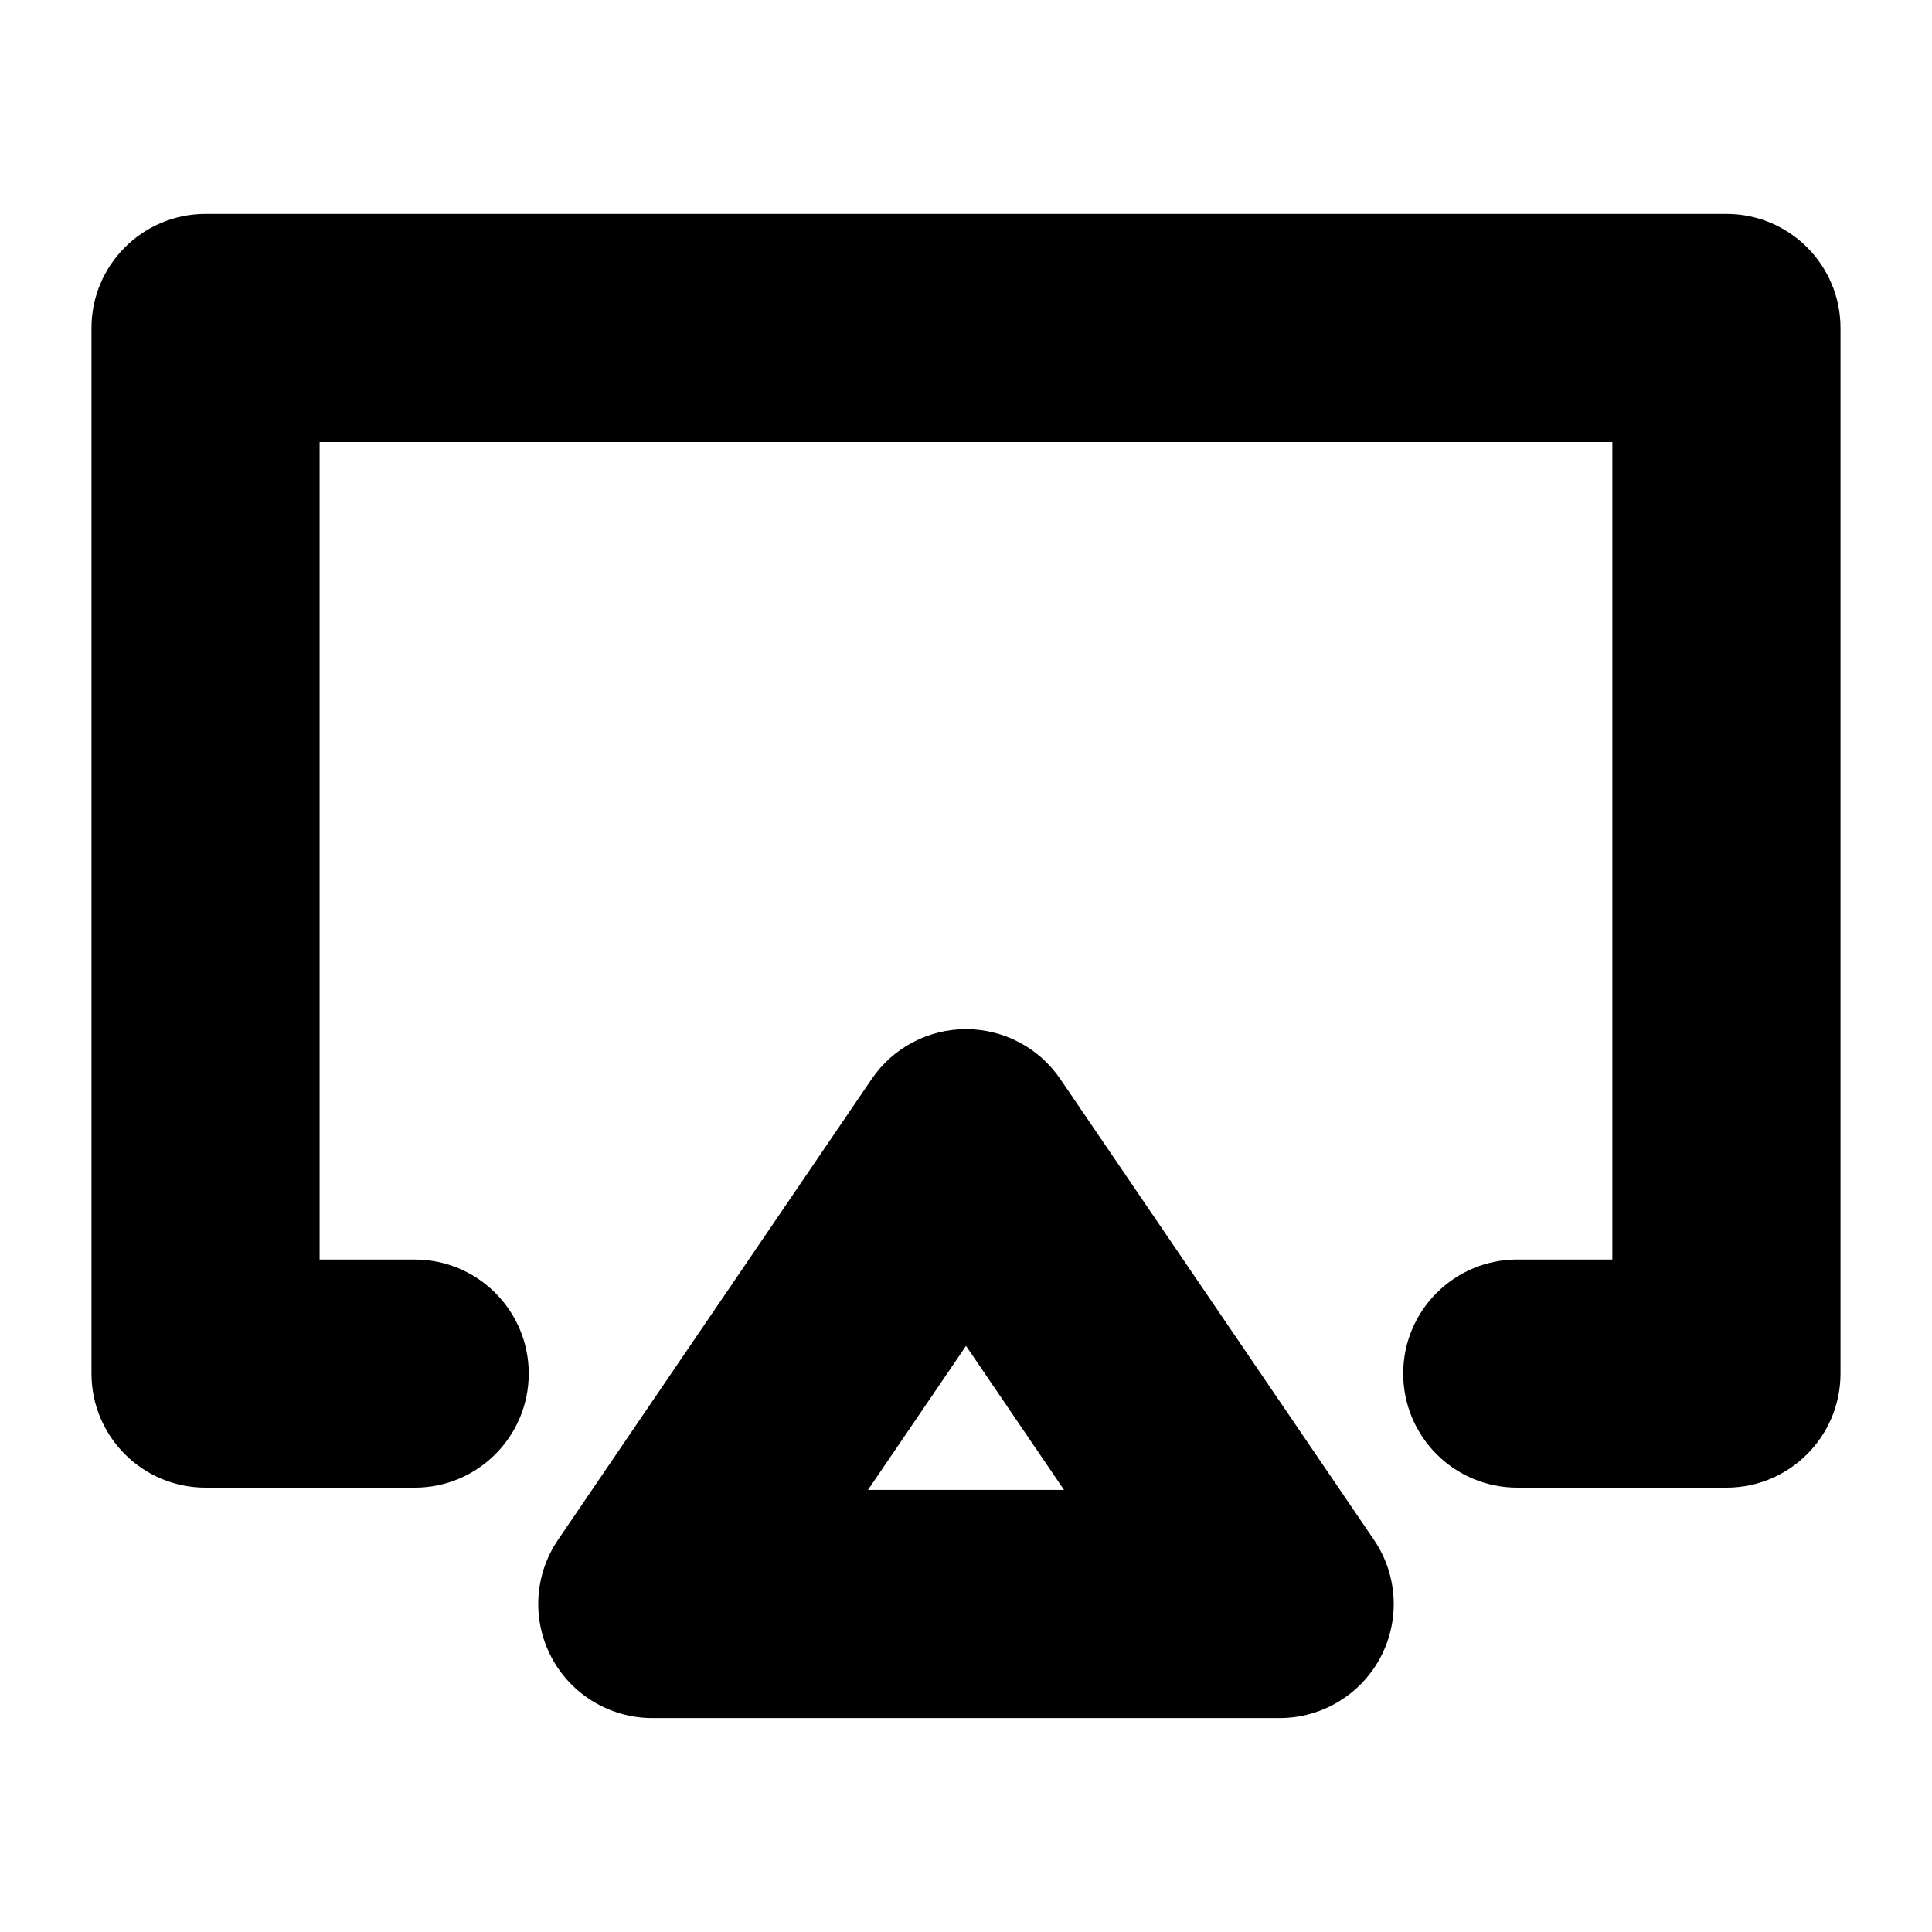 <?xml version="1.0" encoding="UTF-8"?>
<!-- Uploaded to: SVG Repo, www.svgrepo.com, Generator: SVG Repo Mixer Tools -->
<svg fill="#000000" width="800px" height="800px" version="1.1" viewBox="144 144 512 512" xmlns="http://www.w3.org/2000/svg">
 <g>
  <path d="m483.13 599.3h-166.26c-11.203 0-21.484-6.191-26.723-16.09-5.234-9.898-4.57-21.887 1.734-31.145l83.129-122.12c5.629-8.273 14.988-13.219 24.988-13.219s19.363 4.949 24.988 13.219l83.129 122.12c6.301 9.262 6.969 21.246 1.734 31.145-5.242 9.895-15.52 16.09-26.723 16.09zm-109.11-60.457h51.965l-25.98-38.172z"/>
  <path d="m601.52 538.24h-55.422c-16.691 0-30.23-13.539-30.23-30.23 0-16.691 13.539-30.23 30.23-30.23h25.191v-216.64l-342.59 0.004v216.64h25.191c16.691 0 30.23 13.539 30.23 30.23s-13.539 30.23-30.23 30.23l-55.418-0.004c-16.691 0-30.23-13.539-30.23-30.23v-277.09c0-16.691 13.539-30.23 30.23-30.23h403.05c16.691 0 30.23 13.539 30.23 30.23v277.09c-0.004 16.699-13.539 30.23-30.23 30.23z"/>
 </g>
</svg>